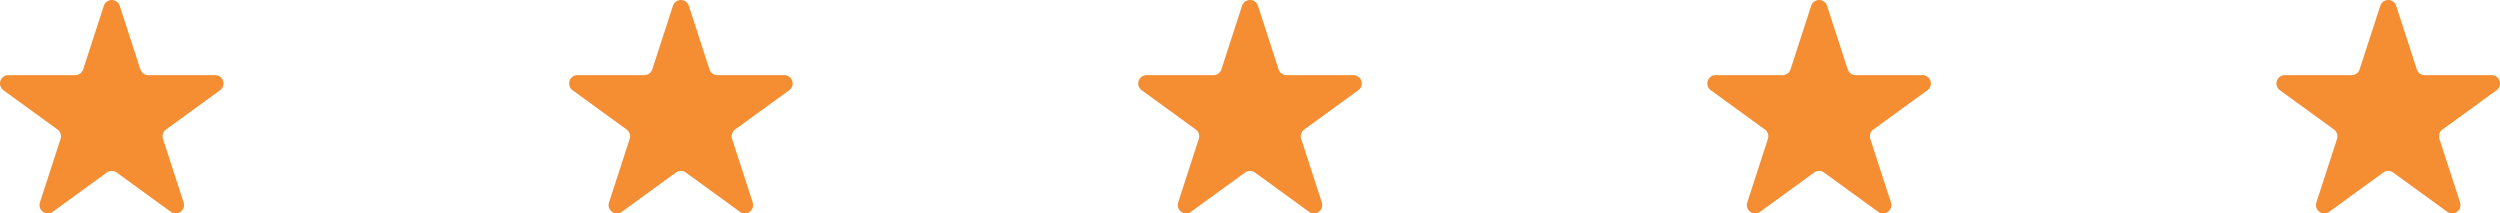 <svg id="Group_826" data-name="Group 826" xmlns="http://www.w3.org/2000/svg" width="385.704" height="32.929" viewBox="0 0 385.704 32.929">
  <path id="Path_710" data-name="Path 710" d="M987.79,789.077l3.189,9.814a1.285,1.285,0,0,0,1.224.888h10.318a1.287,1.287,0,0,1,.756,2.329l-8.347,6.065a1.288,1.288,0,0,0-.468,1.439l3.189,9.814a1.287,1.287,0,0,1-1.98,1.439l-8.349-6.065a1.289,1.289,0,0,0-1.513,0l-8.348,6.065a1.288,1.288,0,0,1-1.982-1.439l3.189-9.814a1.287,1.287,0,0,0-.467-1.439l-8.348-6.065a1.287,1.287,0,0,1,.756-2.329h10.32a1.287,1.287,0,0,0,1.223-.888l3.189-9.814A1.287,1.287,0,0,1,987.79,789.077Z" transform="translate(-969.321 -788.187)" fill="#f58e33"/>
  <path id="Path_711" data-name="Path 711" d="M987.79,789.077l3.189,9.814a1.285,1.285,0,0,0,1.224.888h10.318a1.287,1.287,0,0,1,.756,2.329l-8.347,6.065a1.288,1.288,0,0,0-.468,1.439l3.189,9.814a1.287,1.287,0,0,1-1.98,1.439l-8.349-6.065a1.289,1.289,0,0,0-1.513,0l-8.348,6.065a1.288,1.288,0,0,1-1.982-1.439l3.189-9.814a1.287,1.287,0,0,0-.467-1.439l-8.348-6.065a1.287,1.287,0,0,1,.756-2.329h10.32a1.287,1.287,0,0,0,1.223-.888l3.189-9.814A1.287,1.287,0,0,1,987.79,789.077Z" transform="translate(-881.517 -788.187)" fill="#f58e33"/>
  <path id="Path_712" data-name="Path 712" d="M987.79,789.077l3.189,9.814a1.285,1.285,0,0,0,1.224.888h10.318a1.287,1.287,0,0,1,.756,2.329l-8.347,6.065a1.288,1.288,0,0,0-.468,1.439l3.189,9.814a1.287,1.287,0,0,1-1.98,1.439l-8.349-6.065a1.289,1.289,0,0,0-1.513,0l-8.348,6.065a1.288,1.288,0,0,1-1.982-1.439l3.189-9.814a1.287,1.287,0,0,0-.467-1.439l-8.348-6.065a1.287,1.287,0,0,1,.756-2.329h10.32a1.287,1.287,0,0,0,1.223-.888l3.189-9.814A1.287,1.287,0,0,1,987.79,789.077Z" transform="translate(-793.713 -788.187)" fill="#f58e33"/>
  <path id="Path_713" data-name="Path 713" d="M987.79,789.077l3.189,9.814a1.285,1.285,0,0,0,1.224.888h10.318a1.287,1.287,0,0,1,.756,2.329l-8.347,6.065a1.288,1.288,0,0,0-.468,1.439l3.189,9.814a1.287,1.287,0,0,1-1.98,1.439l-8.349-6.065a1.289,1.289,0,0,0-1.513,0l-8.348,6.065a1.288,1.288,0,0,1-1.982-1.439l3.189-9.814a1.287,1.287,0,0,0-.467-1.439l-8.348-6.065a1.287,1.287,0,0,1,.756-2.329h10.32a1.287,1.287,0,0,0,1.223-.888l3.189-9.814A1.287,1.287,0,0,1,987.79,789.077Z" transform="translate(-705.91 -788.187)" fill="#f58e33"/>
  <path id="Path_714" data-name="Path 714" d="M987.79,789.077l3.189,9.814a1.285,1.285,0,0,0,1.224.888h10.318a1.287,1.287,0,0,1,.756,2.329l-8.347,6.065a1.288,1.288,0,0,0-.468,1.439l3.189,9.814a1.287,1.287,0,0,1-1.98,1.439l-8.349-6.065a1.289,1.289,0,0,0-1.513,0l-8.348,6.065a1.288,1.288,0,0,1-1.982-1.439l3.189-9.814a1.287,1.287,0,0,0-.467-1.439l-8.348-6.065a1.287,1.287,0,0,1,.756-2.329h10.32a1.287,1.287,0,0,0,1.223-.888l3.189-9.814A1.287,1.287,0,0,1,987.79,789.077Z" transform="translate(-618.106 -788.187)" fill="#f58e33"/>
</svg>
